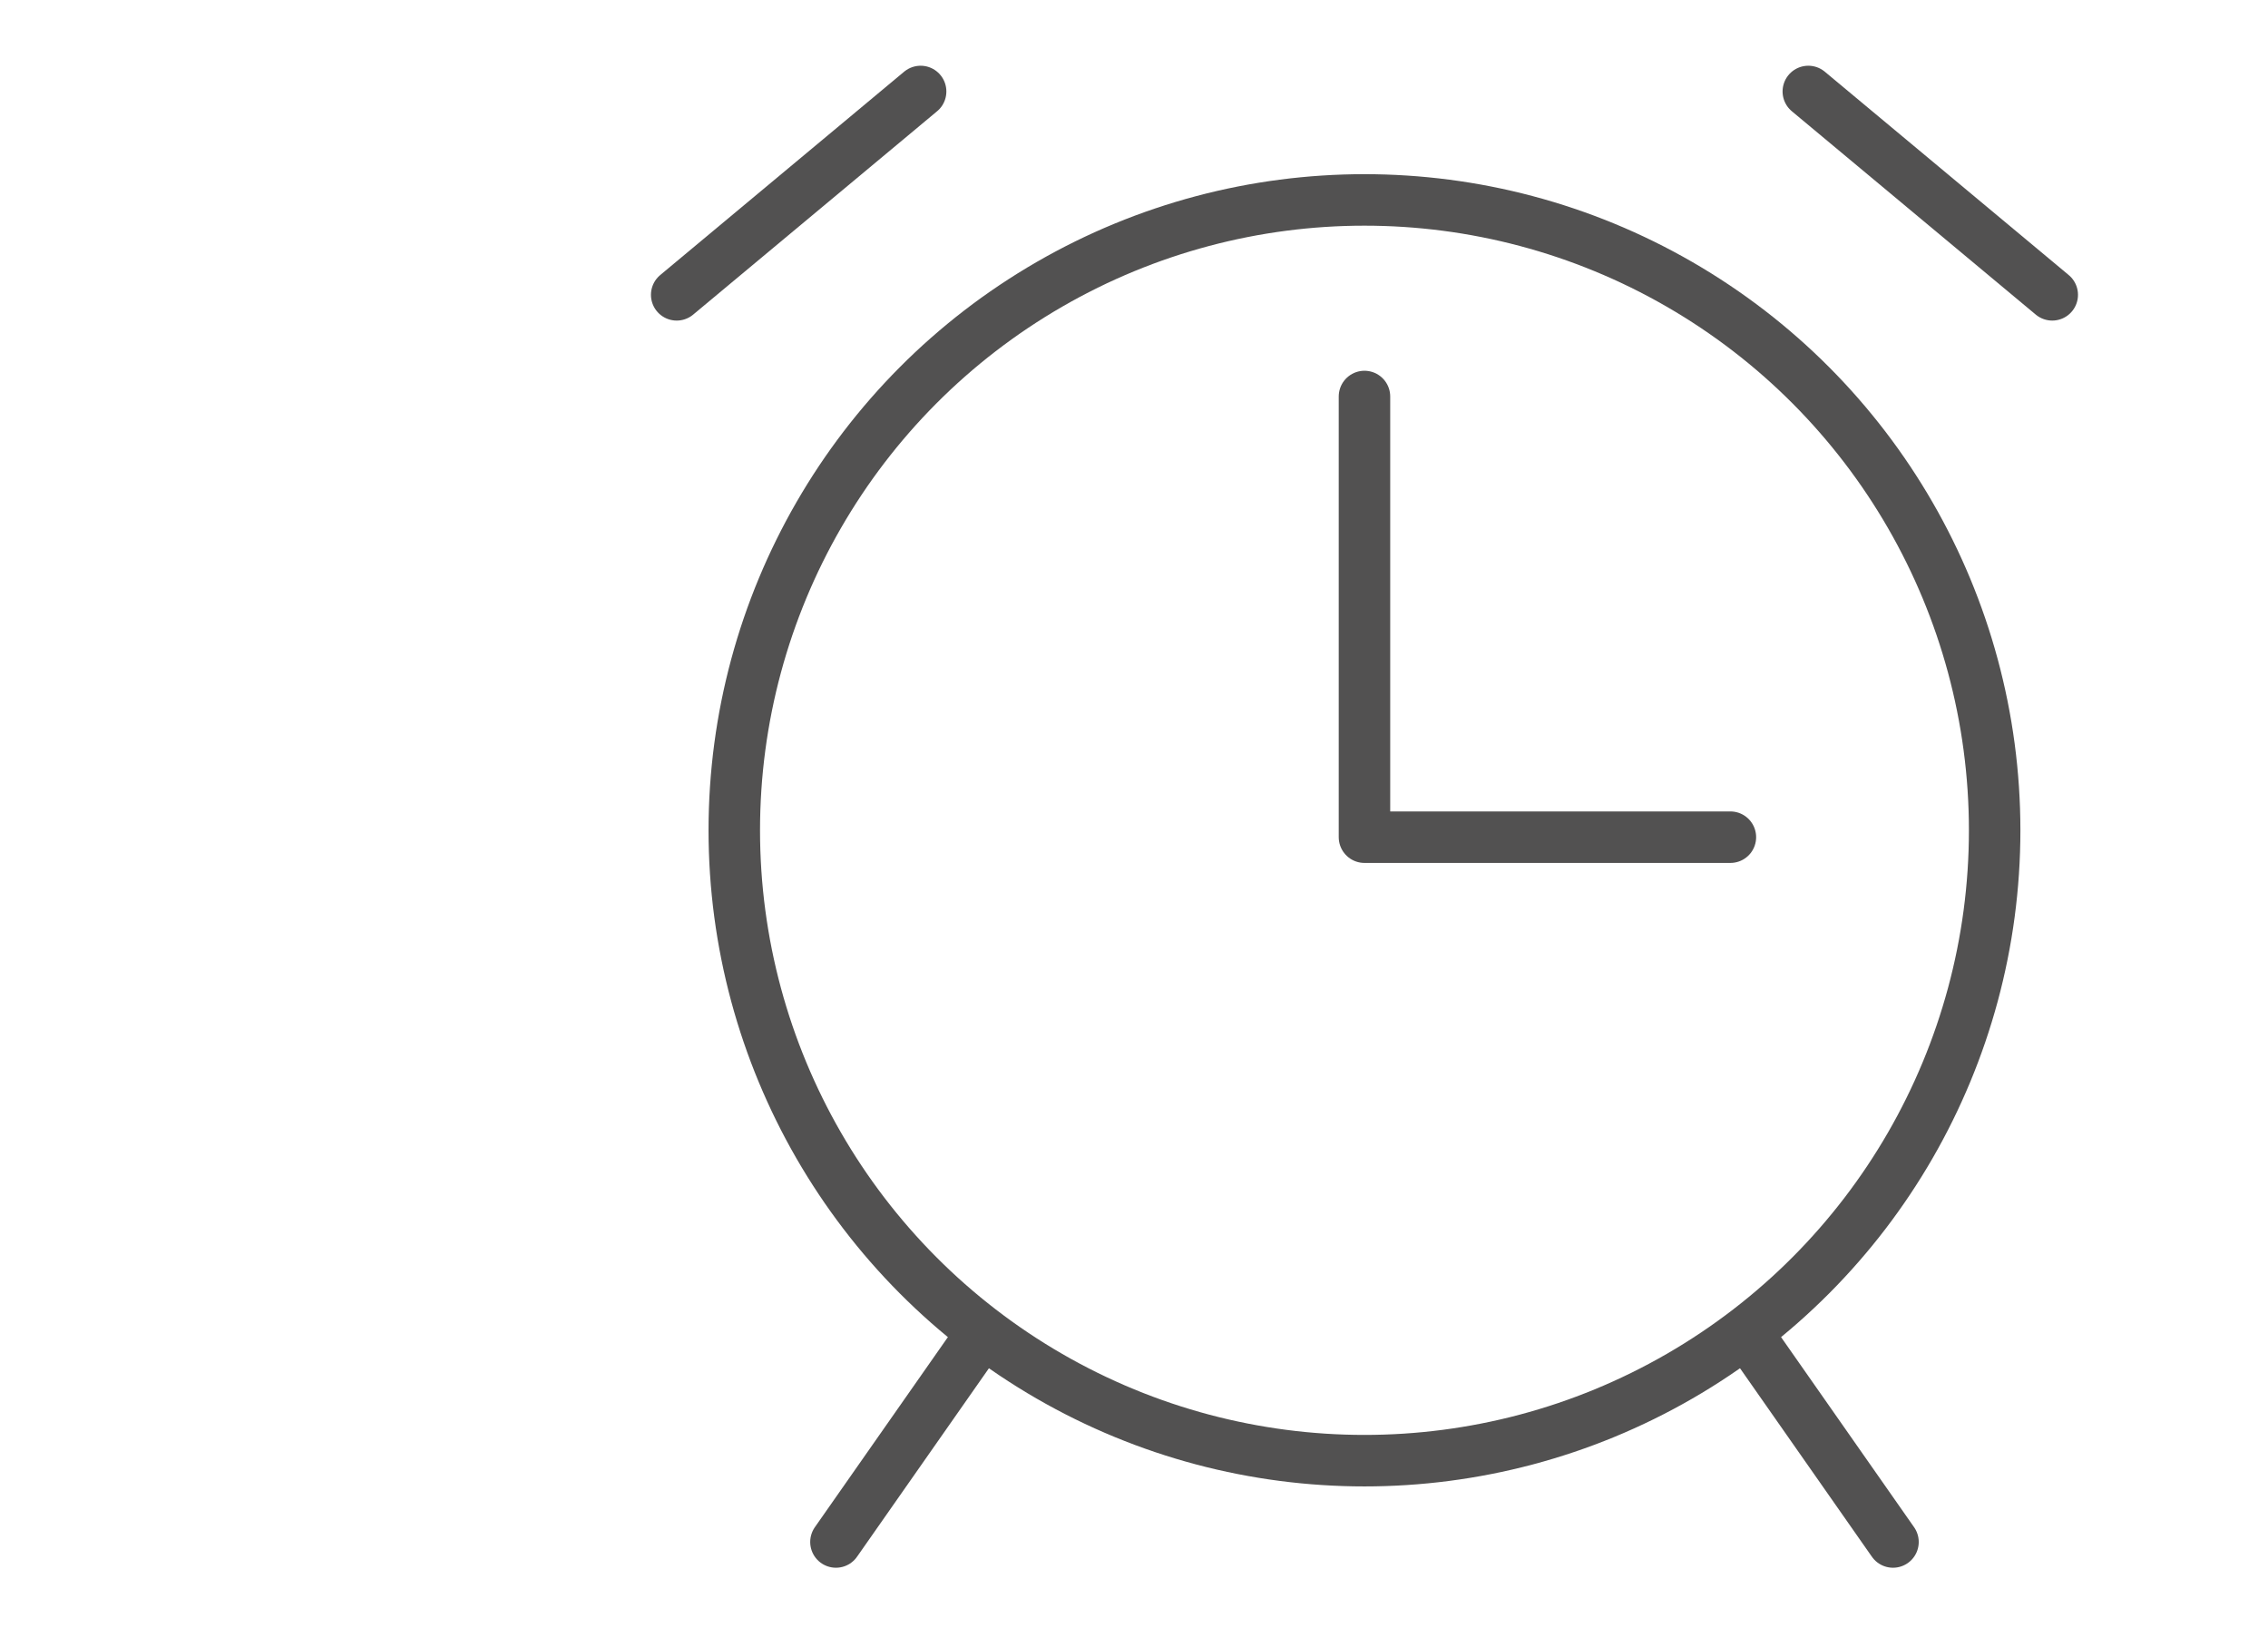 <?xml version="1.0" encoding="utf-8"?>
<!-- Generator: Adobe Illustrator 16.0.0, SVG Export Plug-In . SVG Version: 6.00 Build 0)  -->
<!DOCTYPE svg PUBLIC "-//W3C//DTD SVG 1.1//EN" "http://www.w3.org/Graphics/SVG/1.1/DTD/svg11.dtd">
<svg version="1.1" id="레이어_1" xmlns="http://www.w3.org/2000/svg" xmlns:xlink="http://www.w3.org/1999/xlink" x="0px"
	 y="0px" width="132.167px" height="94.834px" viewBox="0 0 132.167 94.834" enable-background="new 0 0 132.167 94.834"
	 xml:space="preserve">
<circle fill="none" stroke="#525151" stroke-width="3" stroke-linecap="round" stroke-linejoin="round" stroke-miterlimit="10" cx="79.514" cy="48.371" r="36.724"/>
<polyline fill="none" stroke="#525151" stroke-width="3" stroke-linecap="round" stroke-linejoin="round" stroke-miterlimit="10" points="
	100.838,48.772 79.514,48.772 79.514,23.099 "/>
<line fill="none" stroke="#525151" stroke-width="3" stroke-linecap="round" stroke-linejoin="round" stroke-miterlimit="10" x1="48.714" y1="89.832" x2="57.006" y2="77.986"/>
<line fill="none" stroke="#525151" stroke-width="3" stroke-linecap="round" stroke-linejoin="round" stroke-miterlimit="10" x1="102.022" y1="77.986" x2="110.314" y2="89.832"/>
<line fill="none" stroke="#525151" stroke-width="3" stroke-linecap="round" stroke-linejoin="round" stroke-miterlimit="10" x1="39.434" y1="17.176" x2="53.649" y2="5.329"/>
<line fill="none" stroke="#525151" stroke-width="3" stroke-linecap="round" stroke-linejoin="round" stroke-miterlimit="10" x1="119.594" y1="17.176" x2="105.379" y2="5.329"/>
</svg>
